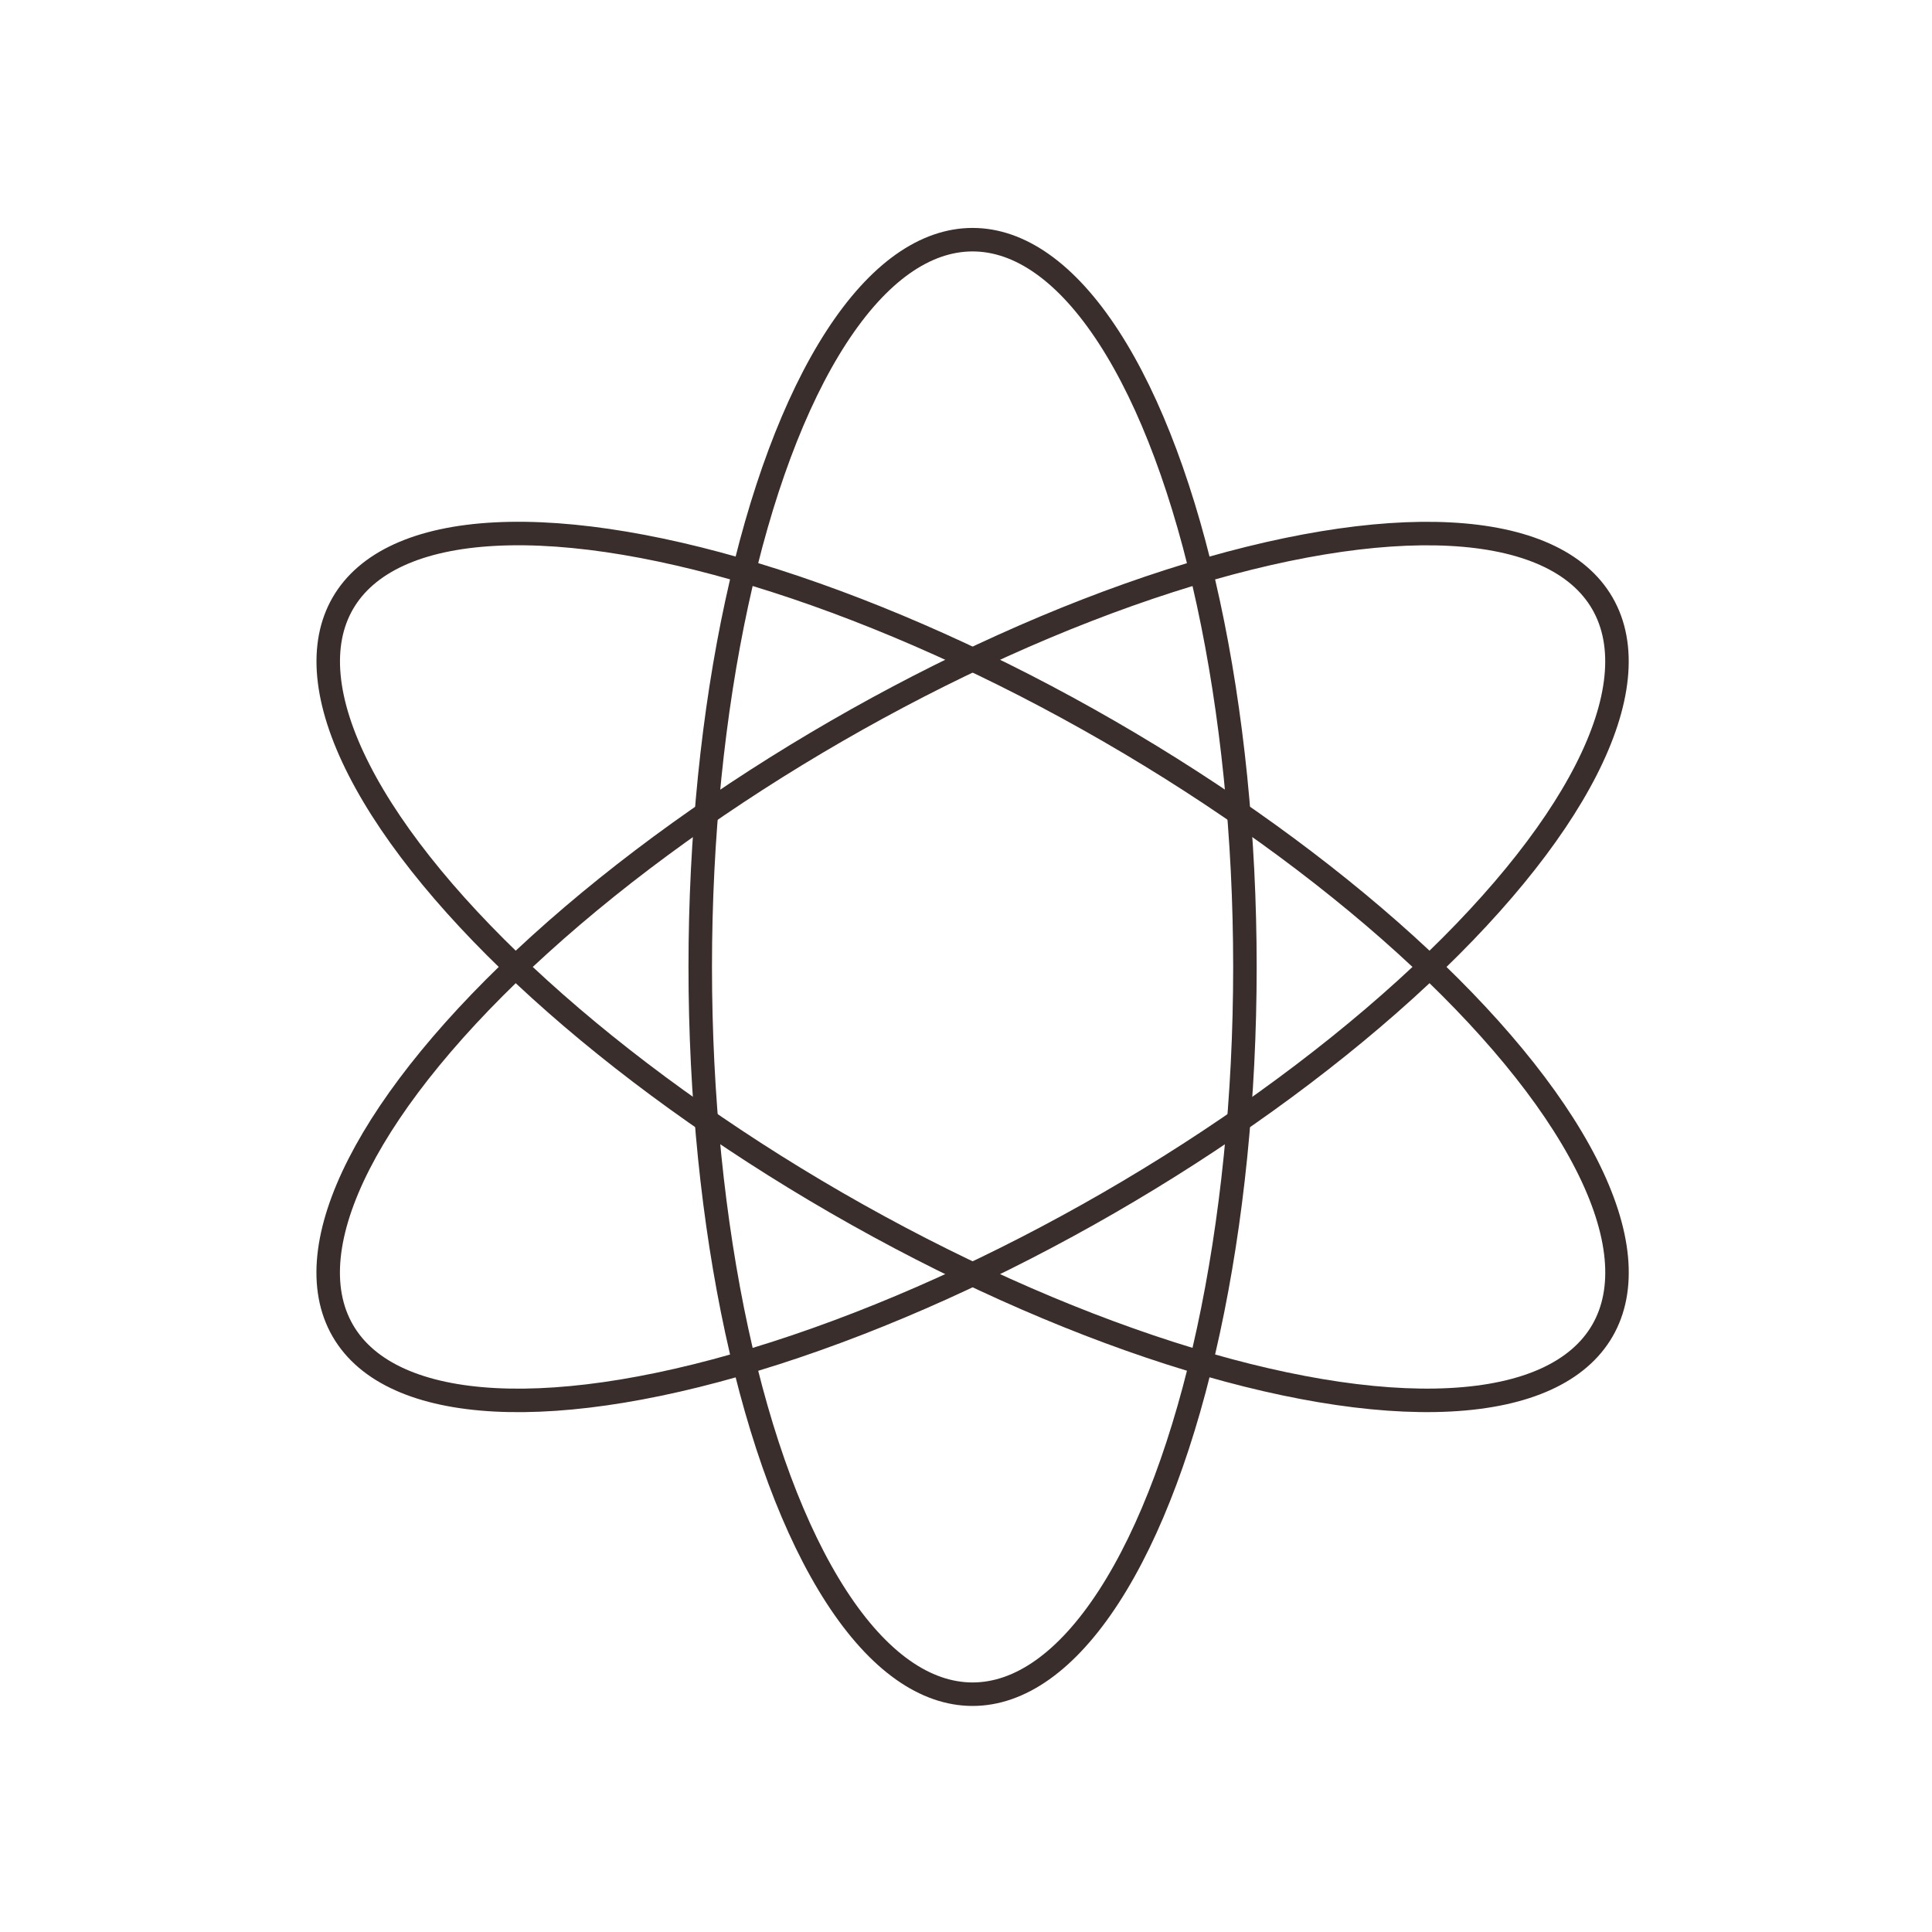 <?xml version="1.0" encoding="UTF-8"?>
<svg id="DOM_-_Agnostic" data-name="DOM - Agnostic" xmlns="http://www.w3.org/2000/svg" viewBox="0 0 82.22 82.22">
  <defs>
    <style>
      .cls-1 {
        fill: none;
        stroke: #392e2c;
        stroke-miterlimit: 10;
      }
    </style>
  </defs>
  <ellipse class="cls-1" cx="41.39" cy="41.15" rx="11.59" ry="30.95"/>
  <ellipse class="cls-1" cx="41.39" cy="41.15" rx="11.59" ry="30.95" transform="translate(-14.94 56.42) rotate(-60)"/>
  <ellipse class="cls-1" cx="41.39" cy="41.15" rx="30.95" ry="11.59" transform="translate(-15.03 26.21) rotate(-30)"/>
</svg>